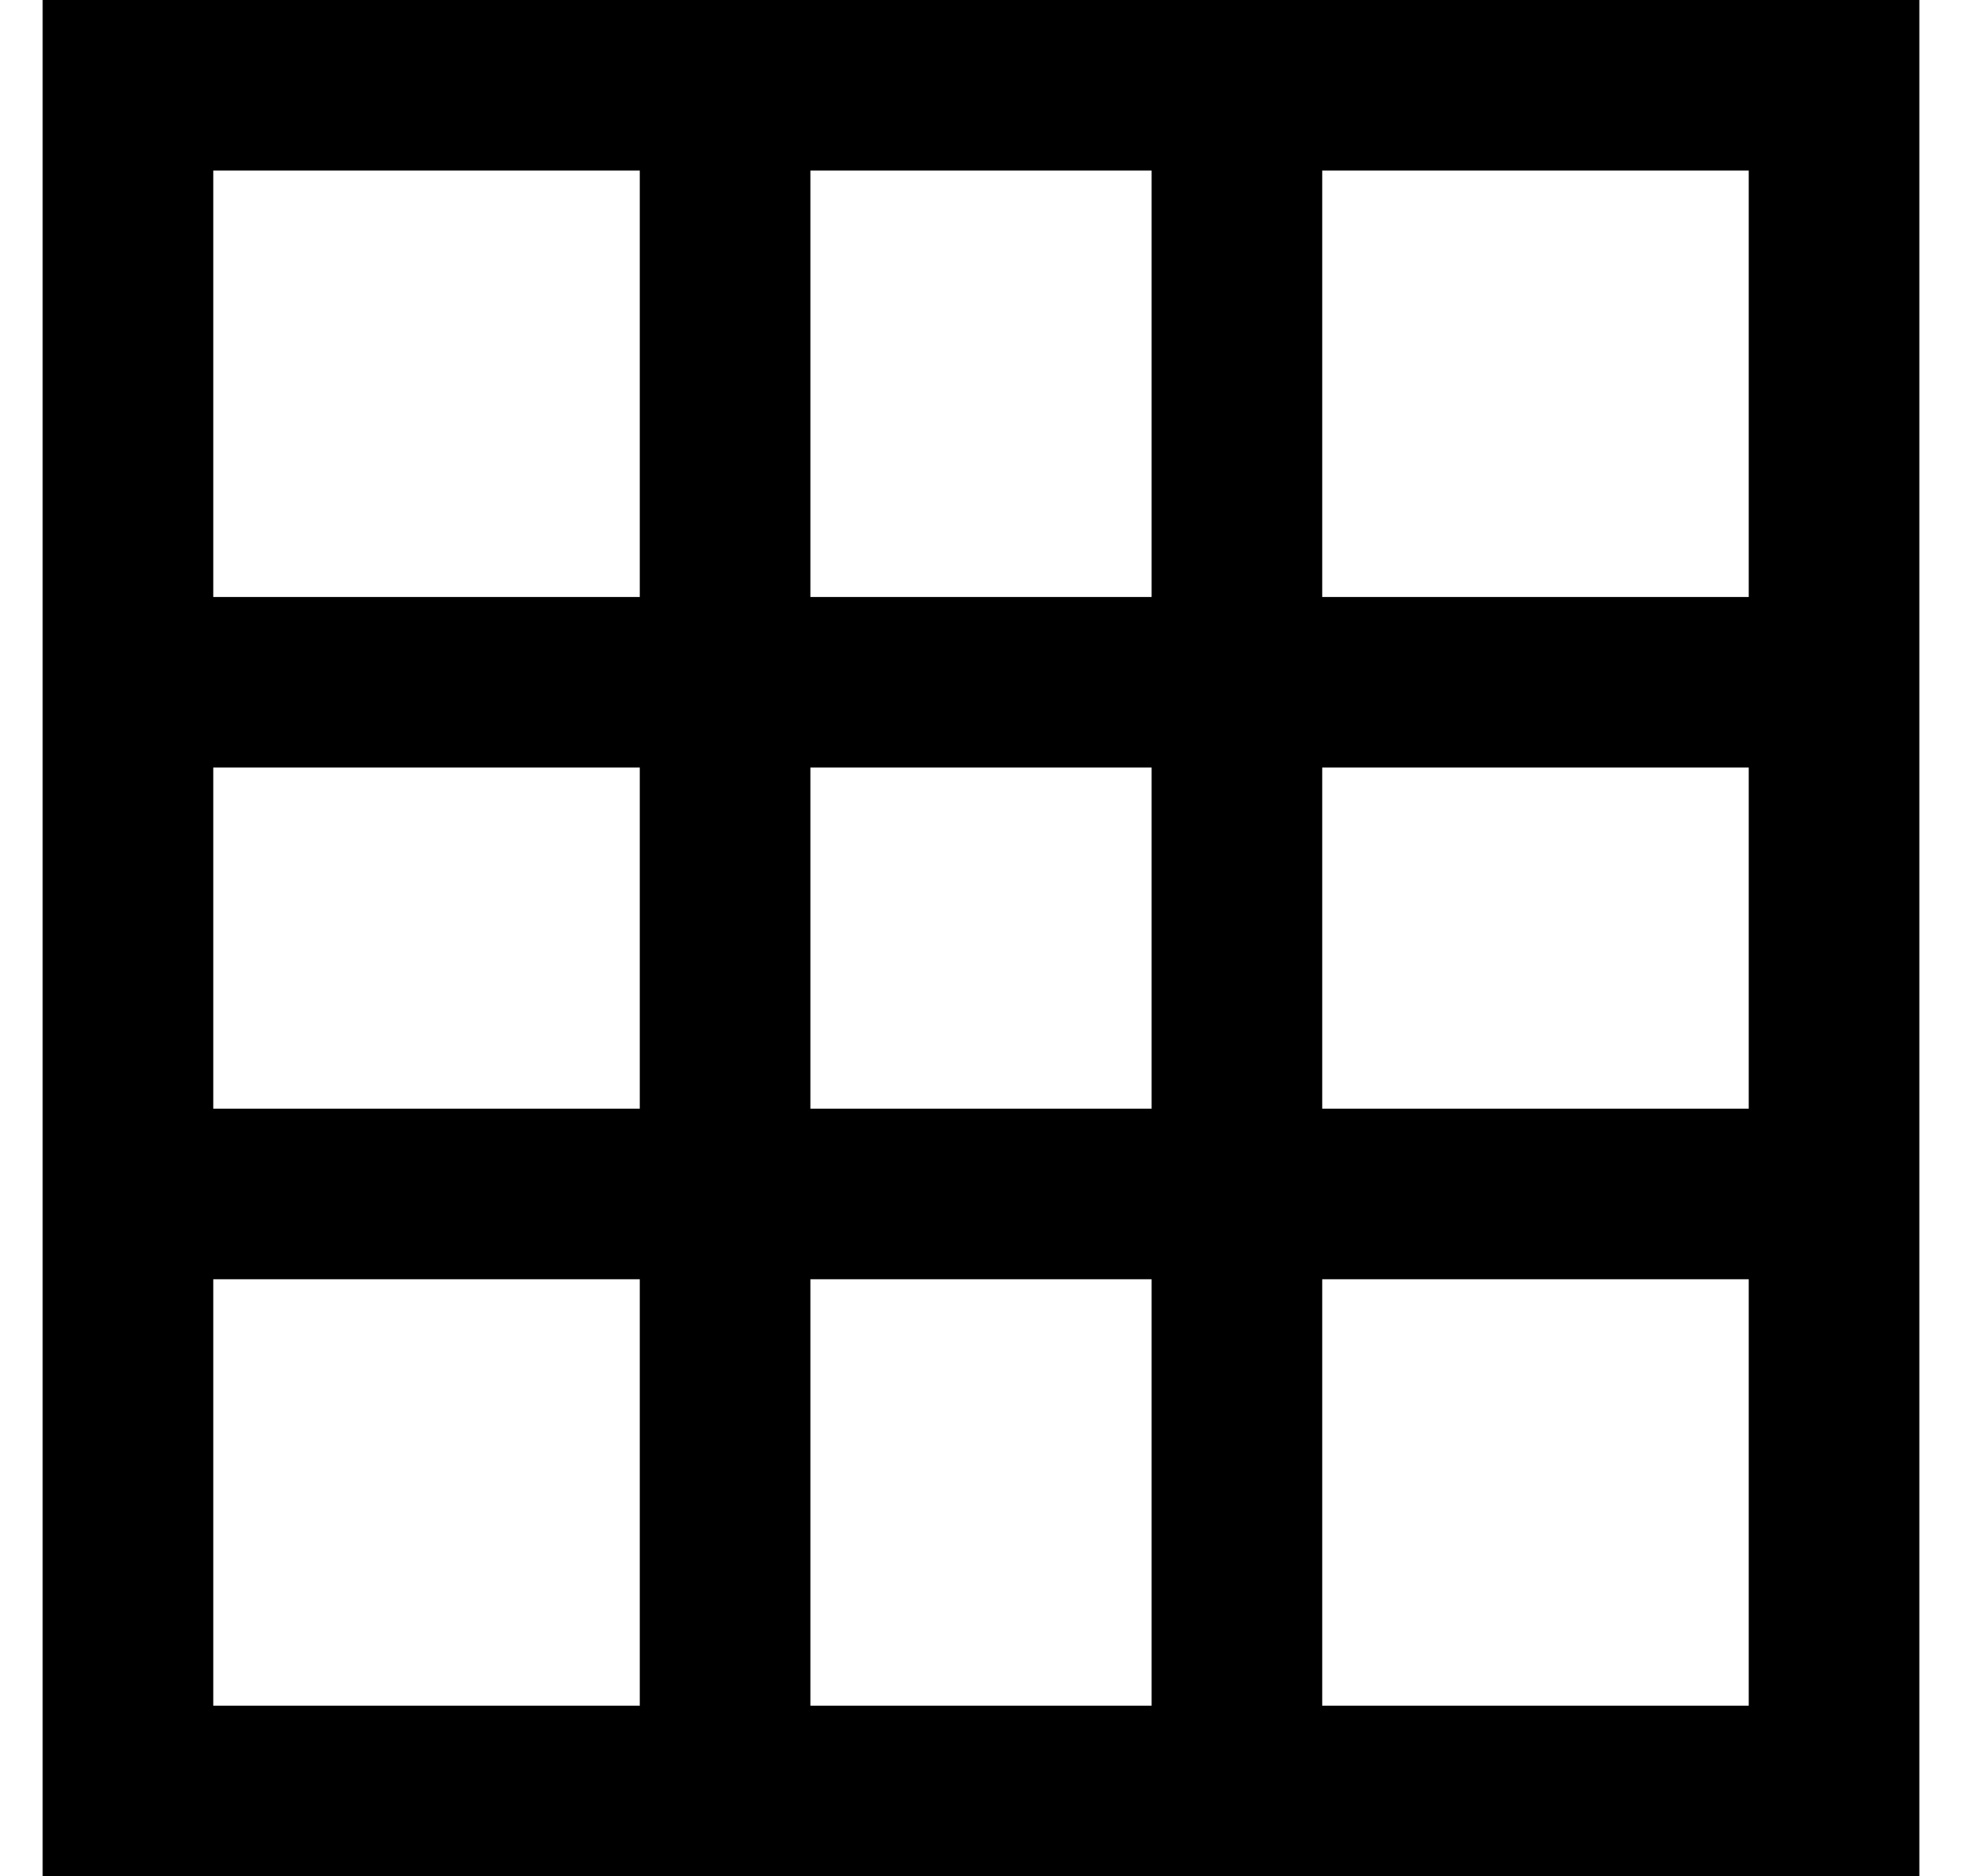 <?xml version="1.0" encoding="UTF-8"?>
<svg width="23px" height="22px" viewBox="0 0 23 22" version="1.1" xmlns="http://www.w3.org/2000/svg" xmlns:xlink="http://www.w3.org/1999/xlink">
    <!-- Generator: Sketch 63.1 (92452) - https://sketch.com -->
    <title></title>
    <desc>Created with Sketch.</desc>
    <g id="Page-1" stroke="none" stroke-width="1" fill="none" fill-rule="evenodd">
        <g id="Offers---List-View" transform="translate(-749, -606)" fill="#000000" fill-rule="nonzero">
            <g id="Group-2" transform="translate(664, 606)">
                <path d="M107.5,22 L107.5,0 L85.5,0 L85.5,22 L107.5,22 Z M92.5,7 L87.5,7 L87.5,2 L92.5,2 L92.5,7 Z M98.5,7 L94.5,7 L94.5,2 L98.5,2 L98.5,7 Z M105.5,7 L100.5,7 L100.5,2 L105.5,2 L105.5,7 Z M92.5,13 L87.5,13 L87.5,9 L92.5,9 L92.5,13 Z M98.5,13 L94.5,13 L94.5,9 L98.5,9 L98.5,13 Z M105.5,13 L100.5,13 L100.5,9 L105.5,9 L105.5,13 Z M92.5,20 L87.5,20 L87.5,15 L92.5,15 L92.5,20 Z M98.5,20 L94.5,20 L94.5,15 L98.5,15 L98.5,20 Z M105.5,20 L100.5,20 L100.5,15 L105.5,15 L105.5,20 Z" id=""></path>
            </g>
        </g>
    </g>
</svg>